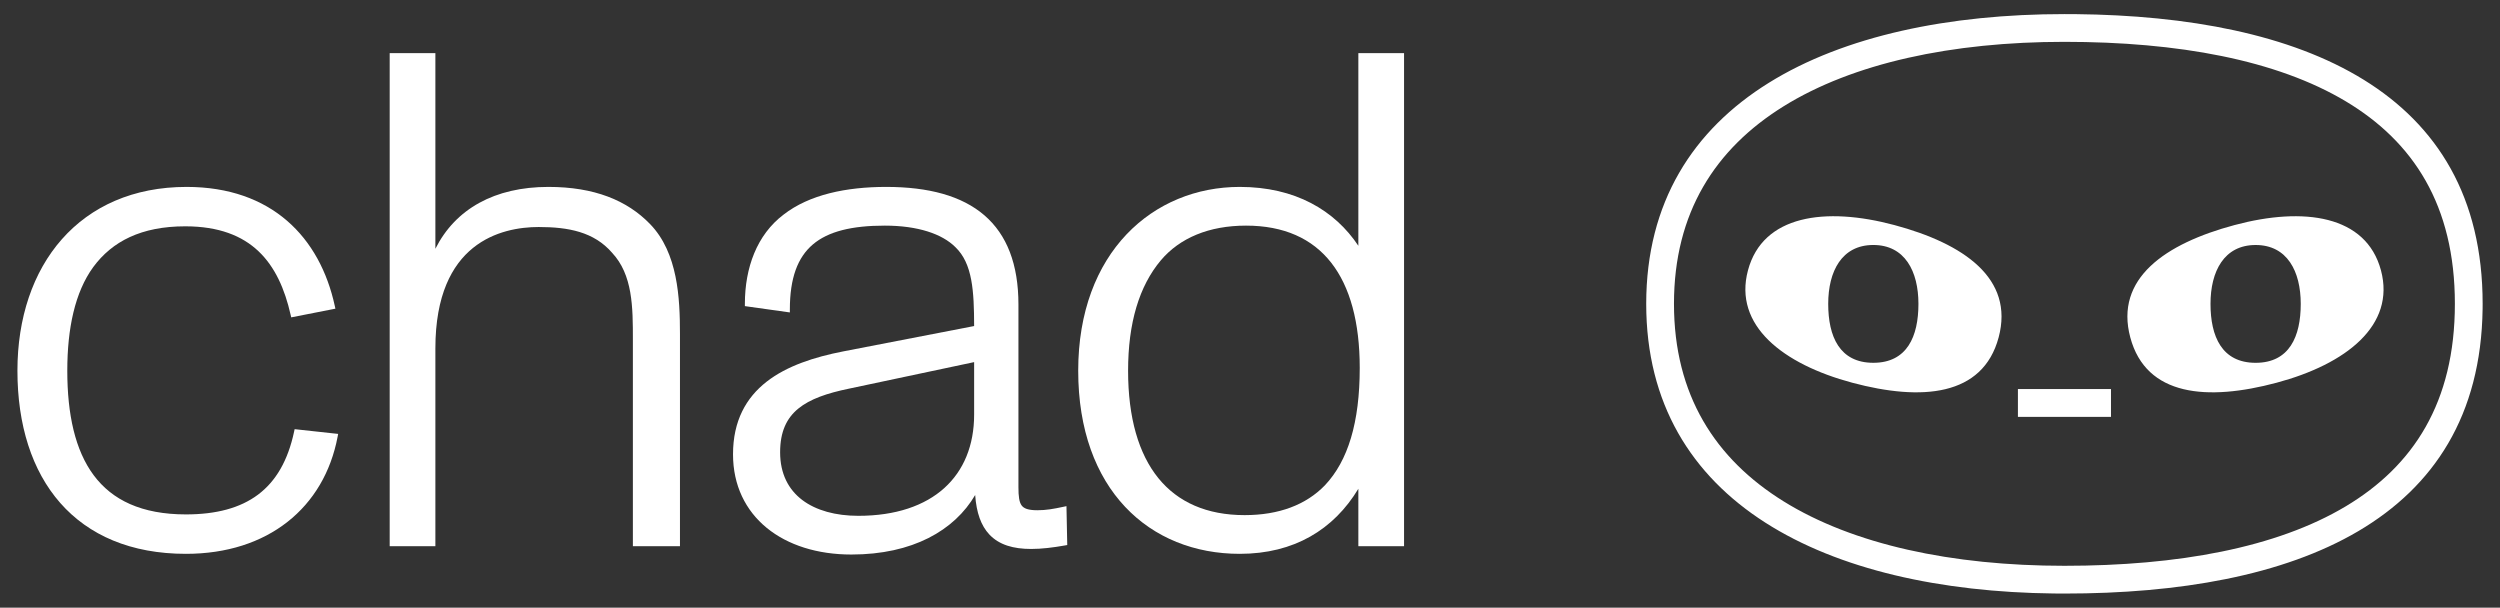 <?xml version="1.0" encoding="UTF-8"?> <svg xmlns="http://www.w3.org/2000/svg" width="144" height="35" viewBox="0 0 144 35" fill="none"><rect x="0" y="0" width="144" height="35" fill="#333333" stroke="none"/><path fill-rule="evenodd" clip-rule="evenodd" d="M78.241 31.46H80.873V3.059H78.241V14.157C76.882 12.114 74.599 10.766 71.409 10.766C68.921 10.766 66.593 11.704 64.886 13.502C63.18 15.301 62.105 17.949 62.105 21.354C62.105 24.776 63.129 27.415 64.811 29.199C66.493 30.984 68.823 31.901 71.409 31.901C74.538 31.901 76.821 30.505 78.241 28.154V31.46ZM76.673 15.126C77.763 16.514 78.321 18.562 78.321 21.193C78.321 24.345 77.642 26.546 76.317 27.951C75.228 29.079 73.665 29.671 71.69 29.671C69.519 29.671 67.85 28.933 66.72 27.539C65.586 26.141 64.978 24.063 64.978 21.354C64.978 18.606 65.615 16.477 66.869 14.989C67.957 13.706 69.637 12.996 71.77 12.996C73.96 12.996 75.588 13.744 76.673 15.126Z" fill="white"></path><path fill-rule="evenodd" clip-rule="evenodd" d="M59.754 29.39C60.259 29.39 60.688 29.312 61.248 29.192L61.428 29.154L61.471 31.264L61.474 31.394L61.346 31.417C60.66 31.538 60.008 31.62 59.393 31.62C58.369 31.62 57.547 31.385 56.984 30.784C56.509 30.278 56.241 29.532 56.17 28.513C54.977 30.55 52.566 31.941 49.038 31.941C47.084 31.941 45.382 31.402 44.165 30.407C42.945 29.409 42.222 27.96 42.222 26.17C42.222 24.237 42.977 22.908 44.157 21.986C45.33 21.071 46.914 20.564 48.567 20.241L56.11 18.78C56.108 17.767 56.084 16.88 55.942 16.123C55.795 15.339 55.524 14.71 55.033 14.238L55.031 14.236C54.269 13.474 52.871 12.996 50.964 12.996C49.069 12.996 47.709 13.327 46.822 14.079C45.942 14.826 45.496 16.018 45.496 17.822V17.996L45.324 17.972L43.036 17.651L42.905 17.632V17.5C42.905 15.422 43.598 13.523 45.133 12.362C46.616 11.209 48.743 10.766 51.044 10.766C53.49 10.766 55.399 11.281 56.697 12.398C58 13.519 58.662 15.223 58.662 17.54V28.057C58.662 28.325 58.672 28.543 58.702 28.72C58.731 28.897 58.779 29.023 58.847 29.115C58.977 29.289 59.221 29.39 59.754 29.39ZM56.11 20.858V23.882C56.11 25.652 55.511 27.104 54.39 28.114C53.266 29.126 51.6 29.711 49.439 29.711C48.135 29.711 47.008 29.404 46.209 28.799C45.416 28.197 44.935 27.29 44.935 26.05C44.935 24.863 45.311 24.086 45.978 23.538C46.655 22.981 47.648 22.645 48.907 22.385H48.908L56.11 20.858Z" fill="white"></path><path d="M25.078 14.329C26.23 12.033 28.495 10.766 31.589 10.766C34.229 10.766 36.118 11.539 37.437 12.899C38.247 13.73 38.678 14.804 38.907 15.92C39.136 17.034 39.166 18.201 39.166 19.226V31.46H36.454V19.587C36.454 18.641 36.454 17.702 36.301 16.834C36.149 15.97 35.847 15.188 35.251 14.554L35.249 14.552L35.248 14.55C34.209 13.357 32.742 13.076 31.027 13.076C29.941 13.076 28.455 13.304 27.244 14.282C26.039 15.255 25.078 16.992 25.078 20.069V31.46H22.446V3.059H25.078V14.329Z" fill="white"></path><path d="M10.708 29.63C12.454 29.63 13.833 29.263 14.862 28.492C15.889 27.722 16.586 26.534 16.942 24.854L16.97 24.72L17.107 24.735L19.478 24.993L19.447 25.155C19.06 27.195 18.058 28.884 16.557 30.062C15.056 31.241 13.065 31.901 10.708 31.901C7.542 31.901 5.109 30.834 3.47 28.97C1.833 27.108 1.004 24.47 1.004 21.354C1.004 18.314 1.895 15.667 3.566 13.777C5.238 11.885 7.679 10.766 10.748 10.766C13.188 10.766 15.111 11.488 16.532 12.714C17.952 13.939 18.859 15.657 19.286 17.629L19.319 17.78L19.166 17.81L16.774 18.28L16.741 18.136C16.404 16.646 15.841 15.374 14.893 14.475C13.949 13.579 12.605 13.036 10.668 13.036C8.14 13.036 6.463 13.902 5.372 15.382C4.316 16.829 3.876 18.918 3.876 21.354C3.876 23.869 4.327 25.937 5.397 27.374C6.46 28.801 8.155 29.63 10.708 29.63Z" fill="white"></path><path fill-rule="evenodd" clip-rule="evenodd" d="M118.911 34.189L118.289 34.185C105.273 34.031 94.822 29.002 94.822 17.5C94.823 5.815 105.607 0.812 118.911 0.812L119.533 0.814C132.549 0.944 143 5.197 143 17.5L142.998 17.792C142.831 30.064 132.111 34.189 118.911 34.189ZM135.123 5.84C139 8.161 141.401 11.813 141.401 17.5C141.401 23.187 139 26.839 135.123 29.16C131.126 31.553 125.444 32.59 118.911 32.59C112.422 32.59 106.733 31.364 102.722 28.869C98.798 26.428 96.421 22.751 96.421 17.5C96.421 12.249 98.798 8.572 102.722 6.131C106.733 3.636 112.422 2.41 118.911 2.41C125.444 2.41 131.126 3.447 135.123 5.84Z" fill="white"></path><path fill-rule="evenodd" clip-rule="evenodd" d="M100.684 15.569C101.535 12.39 105.132 11.896 109.119 12.964C113.106 14.032 116.032 16.037 115.121 19.437C114.21 22.837 110.673 23.112 106.686 22.044C102.7 20.976 99.832 18.748 100.684 15.569ZM107.903 14.111C106.084 14.111 105.305 15.63 105.305 17.504C105.305 19.378 105.957 20.897 107.903 20.897C109.85 20.897 110.502 19.378 110.502 17.504C110.502 15.63 109.723 14.111 107.903 14.111Z" fill="white"></path><path fill-rule="evenodd" clip-rule="evenodd" d="M128.707 12.964C132.694 11.896 136.291 12.391 137.143 15.57C137.994 18.748 135.126 20.975 131.14 22.043C127.153 23.112 123.616 22.838 122.705 19.438C121.794 16.038 124.72 14.033 128.707 12.964ZM129.925 14.112C128.105 14.112 127.325 15.63 127.325 17.504C127.325 19.378 127.978 20.898 129.925 20.898C131.871 20.898 132.523 19.378 132.523 17.504C132.523 15.63 131.744 14.112 129.925 14.112Z" fill="white"></path><path d="M121.593 22.409V24.012H116.232V22.409H121.593Z" fill="white"></path></svg> 